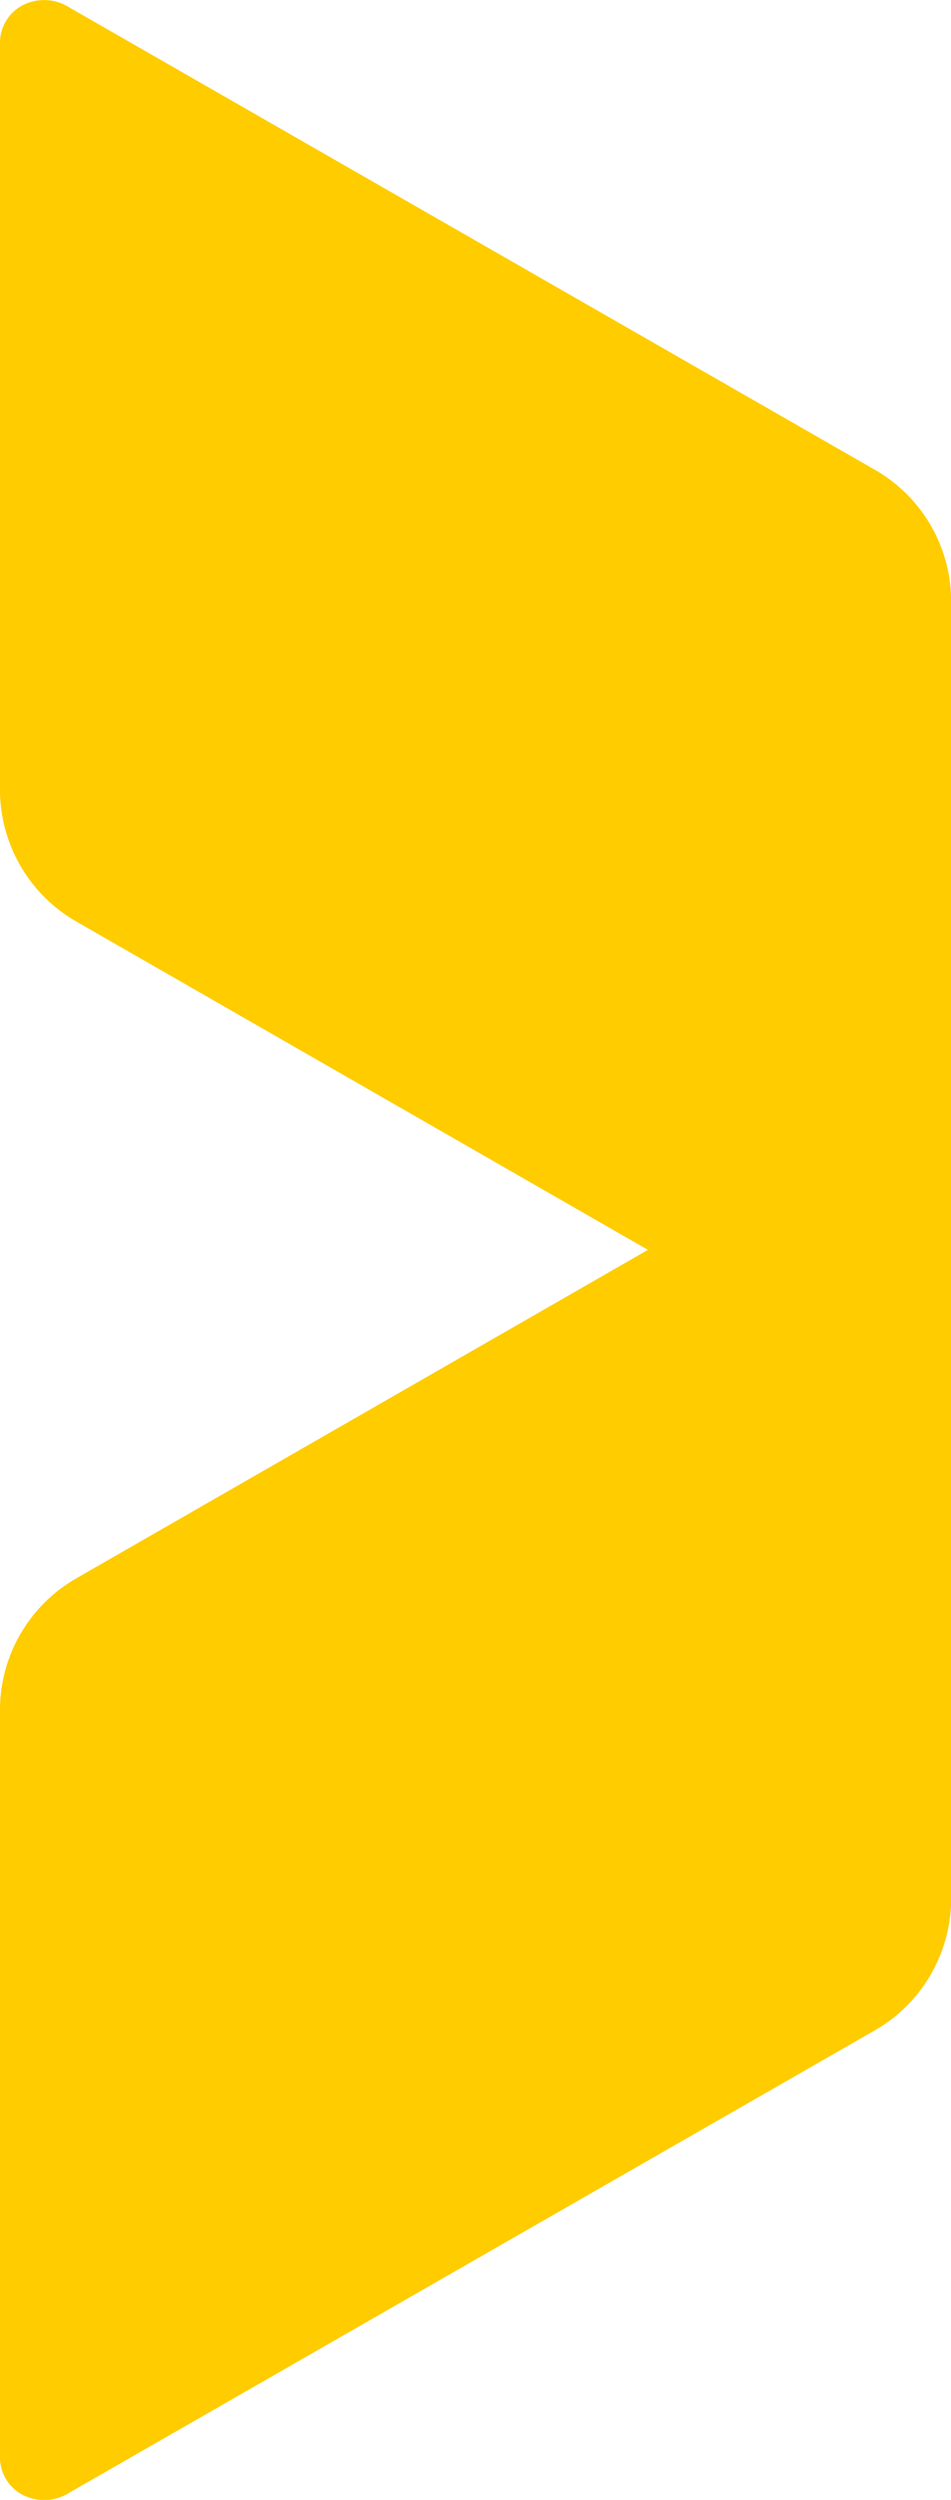 <svg xmlns="http://www.w3.org/2000/svg" viewBox="0 0 73.17 192.31"><defs><style>.cls-1{fill:#fc0;fill-rule:evenodd;}</style></defs><g id="Layer_2" data-name="Layer 2"><g id="Layer_1-2" data-name="Layer 1"><path class="cls-1" d="M5.85,70.88l44,25.27-44,25.28A11.69,11.69,0,0,0,0,131.72v57.22a3.26,3.26,0,0,0,1.77,3,3.61,3.61,0,0,0,3.56-.18l62-35.58a11.7,11.7,0,0,0,5.85-10.29V46.44a11.67,11.67,0,0,0-5.85-10.29L5.33.57A3.61,3.61,0,0,0,1.77.39,3.26,3.26,0,0,0,0,3.37V60.58a11.7,11.7,0,0,0,5.85,10.3Z"/></g></g></svg>